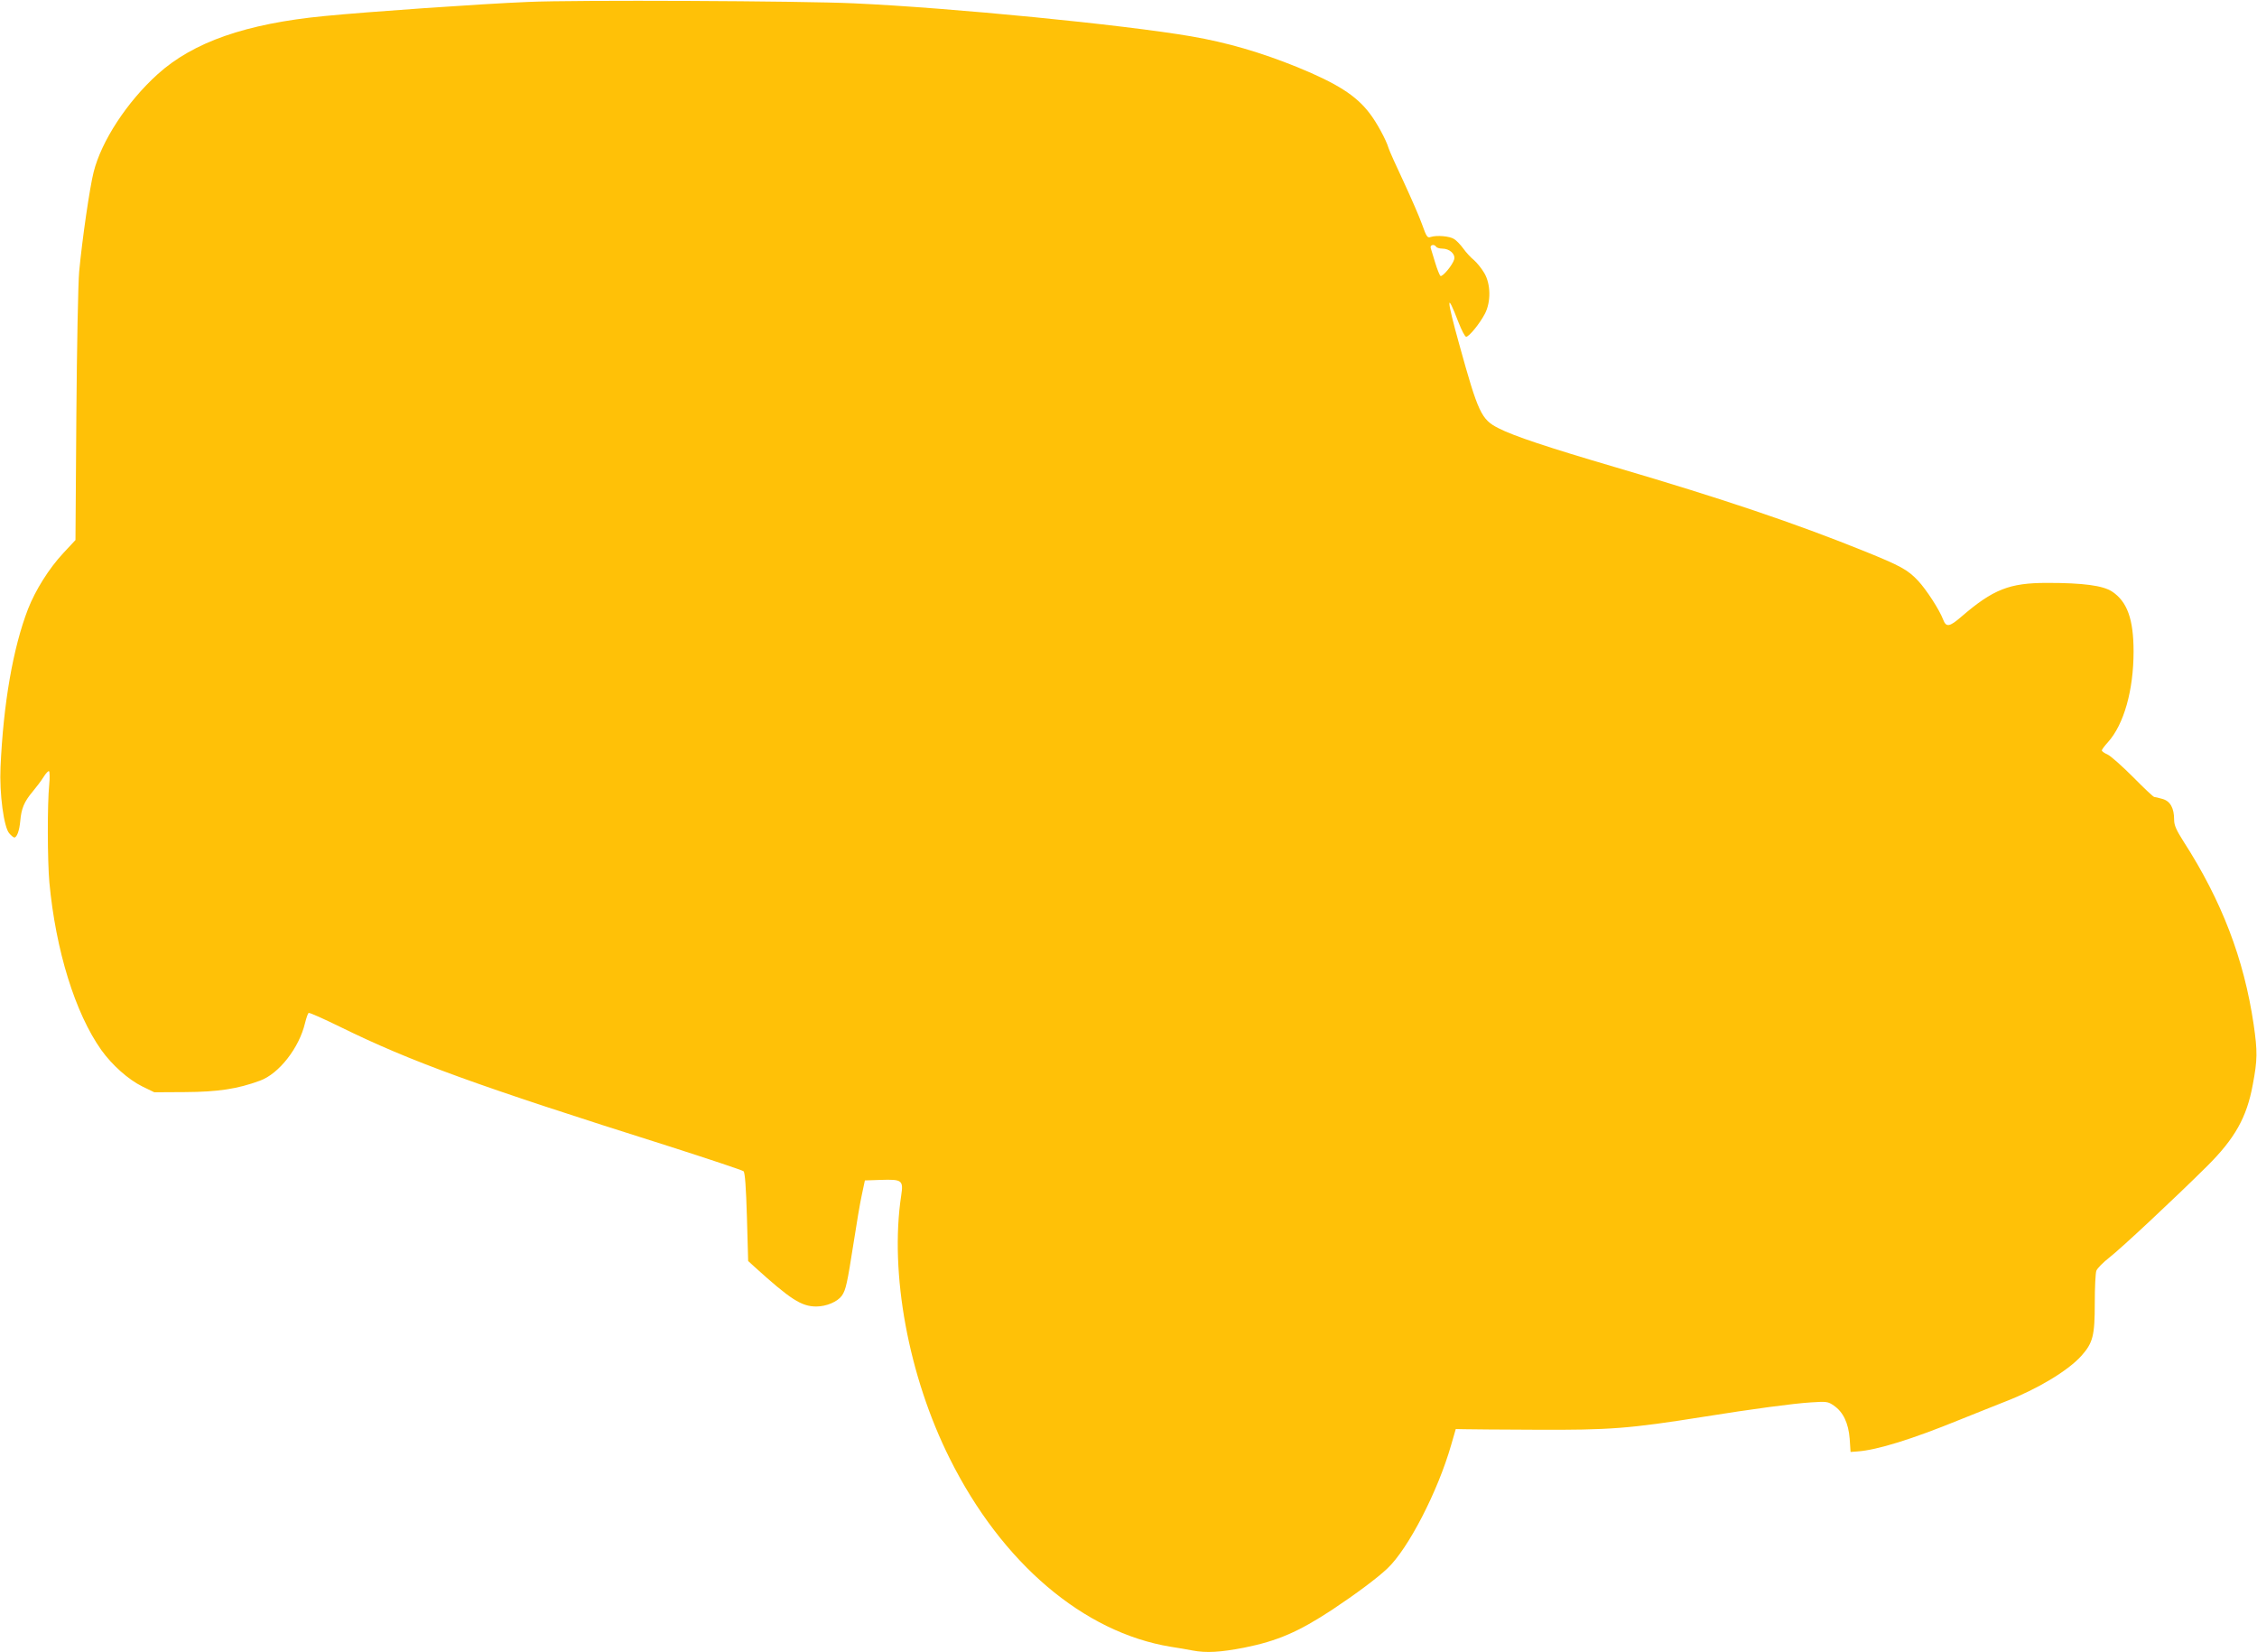 <?xml version="1.0" standalone="no"?>
<!DOCTYPE svg PUBLIC "-//W3C//DTD SVG 20010904//EN"
 "http://www.w3.org/TR/2001/REC-SVG-20010904/DTD/svg10.dtd">
<svg version="1.0" xmlns="http://www.w3.org/2000/svg"
 width="1280pt" height="937pt" viewBox="0 0 1280 937"
 preserveAspectRatio="xMidYMid meet">
<g transform="translate(0,937) scale(0.1,-0.1)"
fill="#ffc107" stroke="none">
<path d="M2995 9359 c-269 -11 -912 -56 -1155 -80 -445 -43 -745 -148 -946
-330 -173 -156 -319 -379 -363 -555 -22 -86 -65 -382 -82 -564 -6 -63 -13
-432 -16 -819 l-5 -704 -69 -74 c-82 -88 -158 -210 -200 -317 -85 -220 -140
-536 -156 -897 -7 -150 19 -343 50 -376 11 -13 24 -23 28 -23 15 0 29 39 34
94 6 70 22 109 70 166 21 25 49 62 62 83 13 21 27 36 31 33 4 -3 5 -38 1 -78
-11 -109 -10 -428 1 -553 36 -385 146 -741 295 -951 61 -85 153 -167 232 -206
l68 -33 175 1 c186 1 298 18 425 65 107 39 222 186 255 327 7 28 16 54 20 57
5 3 85 -33 179 -79 403 -198 769 -331 1861 -676 228 -73 420 -137 427 -143 8
-8 14 -91 19 -260 l7 -249 36 -33 c203 -184 266 -225 350 -225 58 0 121 27
146 62 22 33 30 69 65 293 17 110 38 236 48 280 l17 80 90 3 c121 4 129 -2
116 -88 -67 -441 41 -1025 276 -1494 295 -591 758 -985 1253 -1066 41 -6 97
-16 123 -21 79 -15 158 -10 293 16 189 38 307 89 499 215 134 89 255 179 313
234 118 111 286 436 362 701 l26 90 45 -1 c24 -1 208 -2 409 -3 419 -2 527 6
955 74 274 44 507 75 604 81 90 6 98 5 131 -18 53 -36 83 -99 90 -188 l5 -75
40 3 c111 8 308 69 580 180 88 35 204 82 258 103 181 70 354 174 430 258 67
75 77 115 77 302 0 87 4 169 9 182 5 13 38 47 74 75 67 52 378 343 553 517
158 157 226 277 260 463 27 142 27 189 5 342 -55 372 -181 701 -398 1038 -41
65 -53 91 -53 123 0 66 -22 106 -67 118 -21 6 -42 11 -46 11 -5 0 -59 51 -120
113 -62 62 -127 120 -145 128 -17 7 -32 18 -32 23 0 5 16 26 35 47 90 100 145
294 145 514 0 183 -36 283 -122 340 -52 34 -163 49 -368 49 -214 0 -306 -36
-487 -192 -67 -58 -86 -61 -103 -16 -21 56 -96 171 -142 220 -59 63 -100 85
-305 168 -391 158 -809 299 -1408 475 -388 114 -580 178 -666 222 -98 49 -116
88 -223 475 -73 262 -75 310 -5 127 18 -46 37 -83 44 -83 16 0 76 73 106 130
35 67 34 168 -3 231 -15 26 -42 59 -59 74 -18 14 -45 44 -60 65 -16 22 -39 46
-52 54 -25 17 -99 23 -133 12 -19 -7 -24 1 -49 71 -15 43 -63 152 -105 243
-43 91 -81 176 -85 190 -14 47 -67 145 -108 198 -77 101 -183 168 -409 261
-210 85 -400 140 -603 175 -385 66 -1360 162 -1910 187 -293 14 -1588 20
-1850 8z m5150 -1389 c3 -5 19 -10 34 -10 42 0 76 -31 68 -61 -8 -31 -66 -101
-78 -94 -4 3 -18 36 -29 73 -11 37 -23 75 -26 85 -6 18 20 25 31 7z"/>
</g>
</svg>
